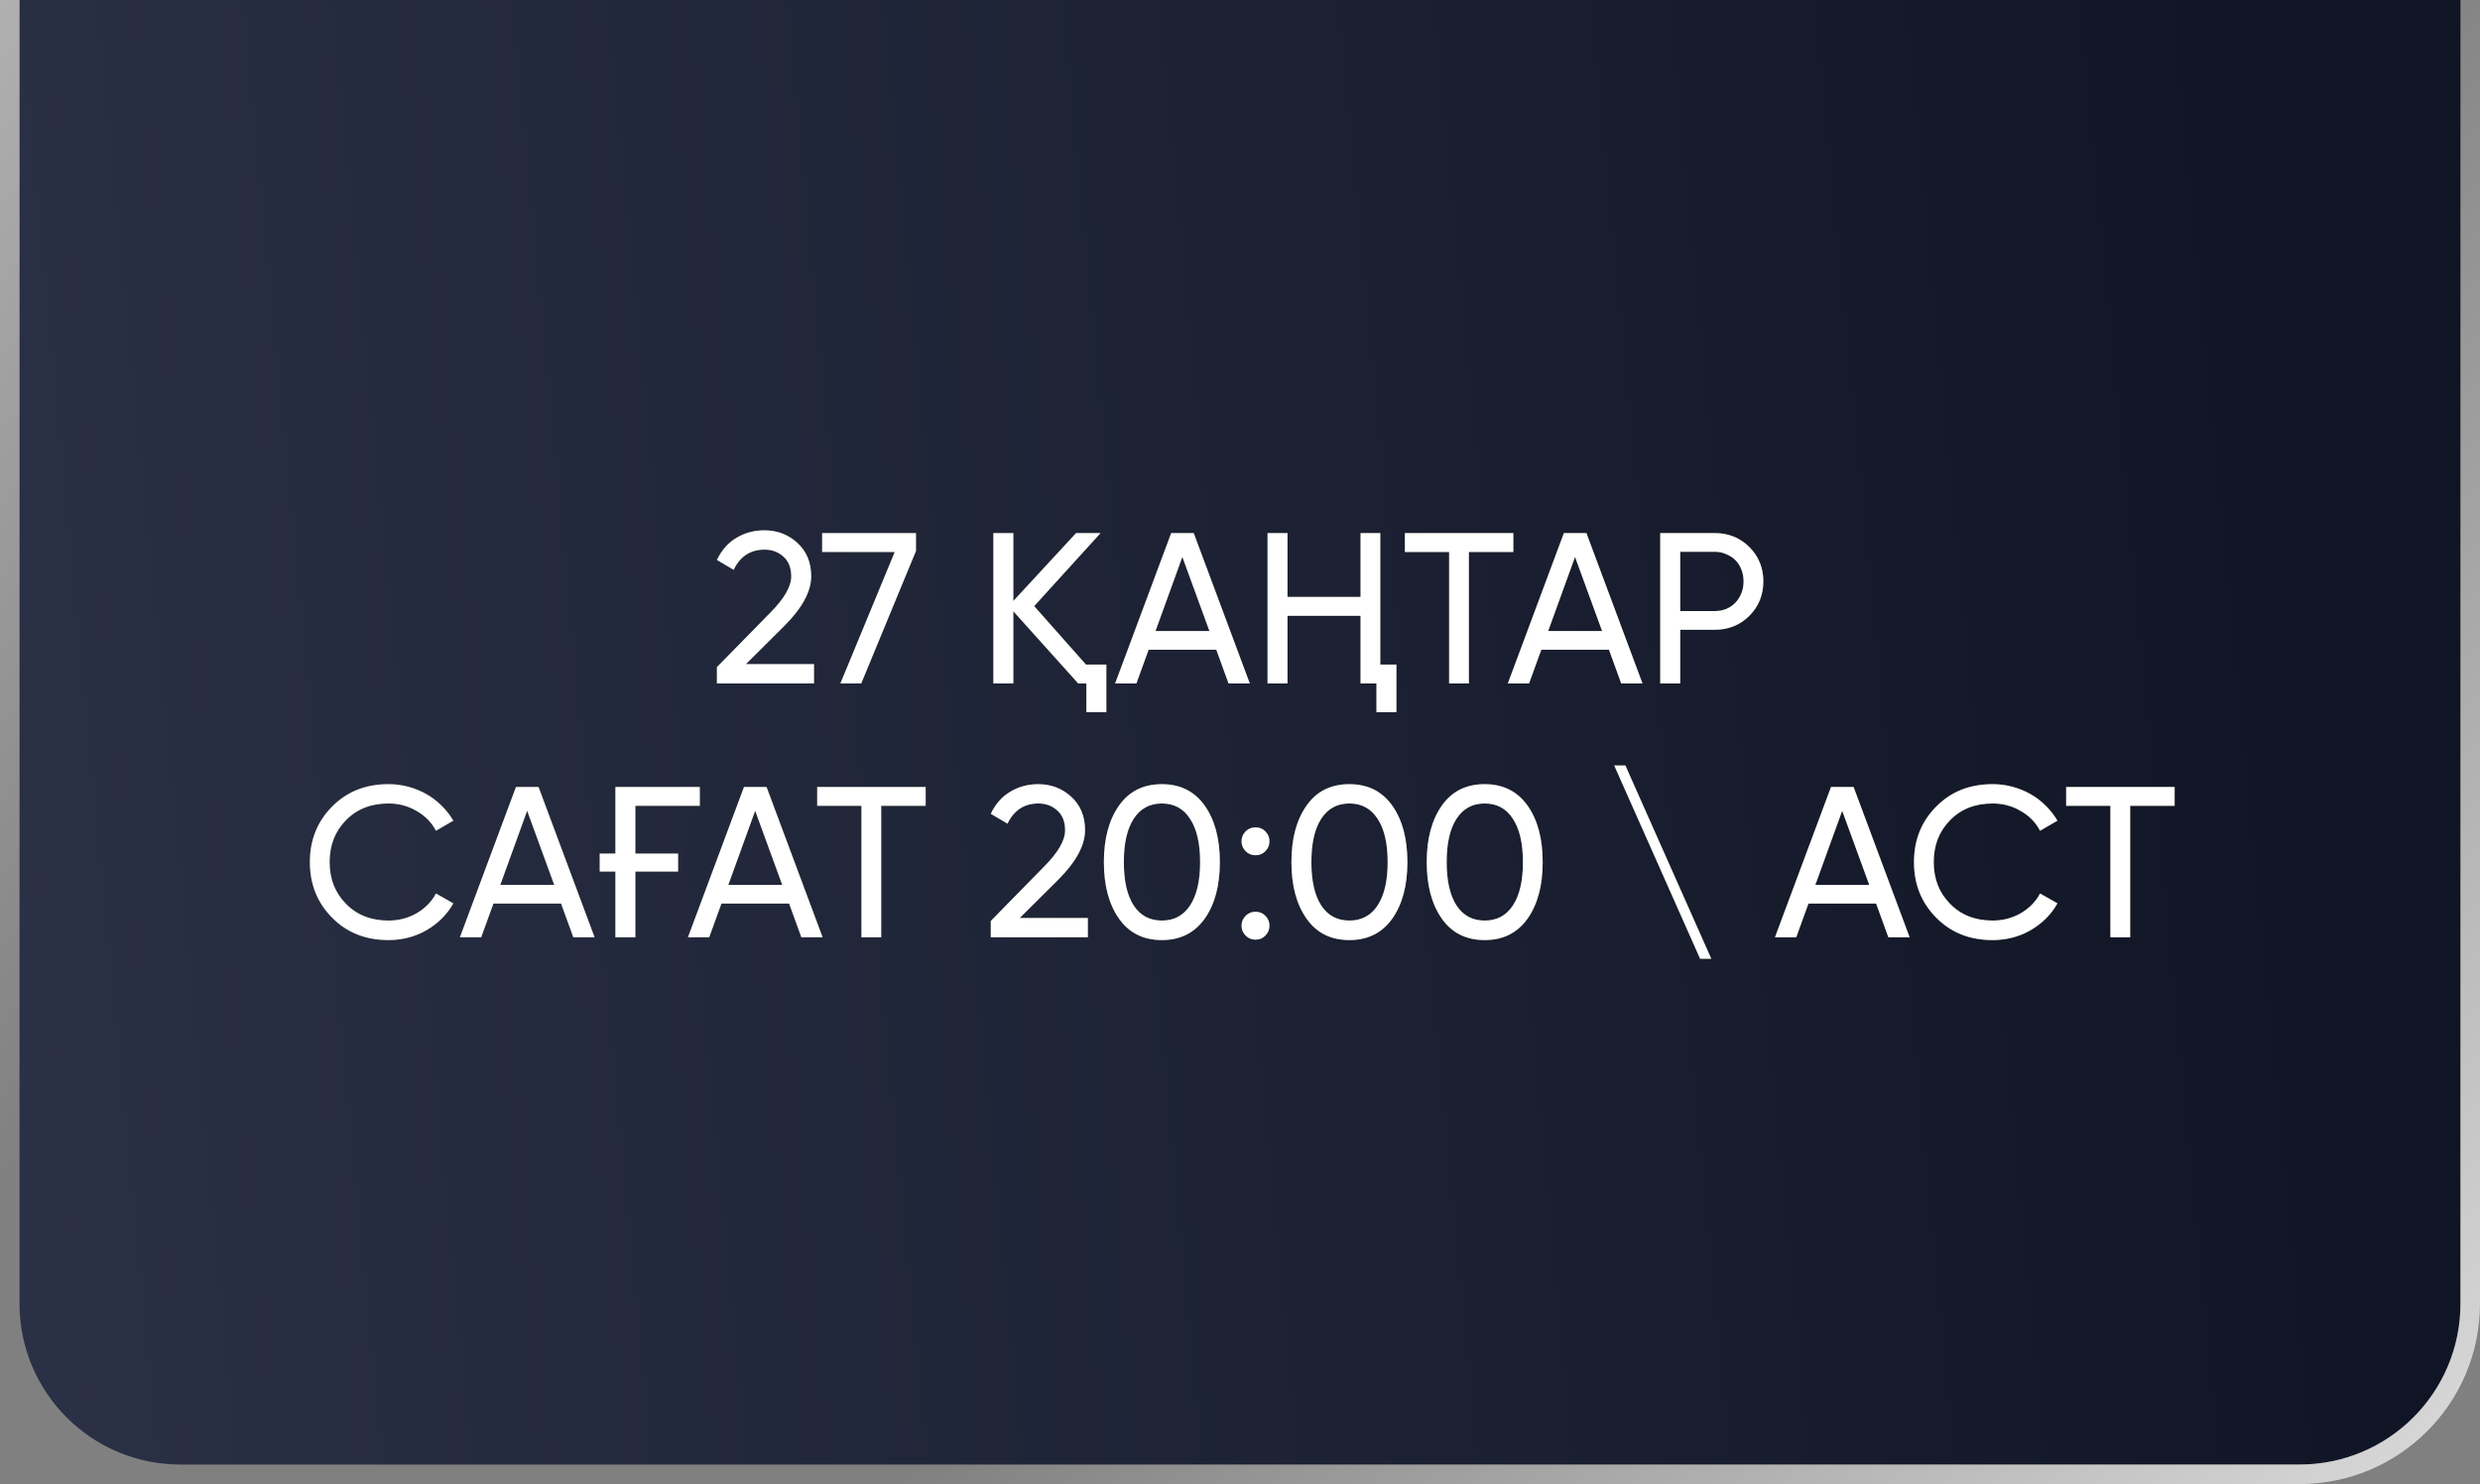 <?xml version="1.0" encoding="UTF-8"?> <svg xmlns="http://www.w3.org/2000/svg" width="127" height="76" viewBox="0 0 127 76" fill="none"><rect x="0" y="0" width="127" height="76" fill="#808080" stroke="none"/> <path d="M1 -16.763C1 -21.312 4.688 -25 9.237 -25H117.763C122.312 -25 126 -21.312 126 -16.763V66.763C126 71.312 122.312 75 117.763 75H63.5H9.237C4.688 75 1 71.312 1 66.763V-16.763Z" fill="url(#paint0_linear_469_52)"></path> <path d="M9.237 -25.5C4.412 -25.5 0.5 -21.588 0.5 -16.763V66.763C0.5 71.588 4.412 75.5 9.237 75.5H63.5H117.763C122.588 75.5 126.5 71.588 126.5 66.763V-16.763C126.5 -21.588 122.588 -25.5 117.763 -25.5H9.237Z" stroke="url(#paint1_linear_469_52)" stroke-opacity="0.7"></path> <path d="M9.237 -25.5C4.412 -25.5 0.5 -21.588 0.5 -16.763V66.763C0.5 71.588 4.412 75.5 9.237 75.5H63.5H117.763C122.588 75.5 126.5 71.588 126.5 66.763V-16.763C126.5 -21.588 122.588 -25.5 117.763 -25.5H9.237Z" stroke="url(#paint2_linear_469_52)" stroke-opacity="0.7"></path> <path d="M36.713 35V34.164L39.43 31.392C40.156 30.666 40.519 30.043 40.519 29.522C40.519 29.082 40.387 28.745 40.123 28.51C39.859 28.268 39.536 28.147 39.155 28.147C38.429 28.147 37.901 28.492 37.571 29.181L36.713 28.675C36.955 28.169 37.289 27.791 37.714 27.542C38.139 27.285 38.616 27.157 39.144 27.157C39.797 27.157 40.358 27.37 40.827 27.795C41.304 28.228 41.542 28.8 41.542 29.511C41.542 30.288 41.084 31.135 40.167 32.052L38.198 34.01H41.685V35H36.713ZM42.101 27.3H46.908V28.213L44.103 35H43.036L45.819 28.268H42.101V27.3ZM55.611 34.032H56.656V36.474H55.633V35H55.215L51.893 31.304V35H50.87V27.3H51.893V30.776L55.105 27.3H56.359L52.96 31.04L55.611 34.032ZM62.913 35L62.286 33.273H58.821L58.194 35H57.105L59.976 27.3H61.131L64.002 35H62.913ZM59.173 32.316H61.934L60.548 28.521L59.173 32.316ZM69.673 27.3H70.685V34.032H71.51V36.474H70.487V35H69.673V31.535H65.933V35H64.91V27.3H65.933V30.567H69.673V27.3ZM77.498 27.3V28.268H75.221V35H74.209V28.268H71.943V27.3H77.498ZM83.022 35L82.395 33.273H78.93L78.303 35H77.215L80.085 27.3H81.24L84.112 35H83.022ZM79.282 32.316H82.043L80.657 28.521L79.282 32.316ZM87.814 27.3C88.518 27.3 89.108 27.538 89.585 28.015C90.061 28.492 90.3 29.078 90.3 29.775C90.3 30.472 90.061 31.058 89.585 31.535C89.108 32.012 88.518 32.25 87.814 32.25H86.043V35H85.02V27.3H87.814ZM87.814 31.293C88.239 31.293 88.591 31.15 88.87 30.864C89.148 30.563 89.288 30.2 89.288 29.775C89.288 29.555 89.251 29.353 89.178 29.17C89.105 28.979 89.002 28.818 88.87 28.686C88.738 28.554 88.58 28.451 88.397 28.378C88.221 28.297 88.026 28.257 87.814 28.257H86.043V31.293H87.814ZM19.894 48.143C18.721 48.143 17.756 47.758 17.001 46.988C16.246 46.225 15.868 45.279 15.868 44.15C15.868 43.021 16.246 42.075 17.001 41.312C17.756 40.542 18.721 40.157 19.894 40.157C20.246 40.157 20.584 40.201 20.906 40.289C21.236 40.377 21.544 40.502 21.83 40.663C22.116 40.824 22.377 41.022 22.611 41.257C22.846 41.484 23.047 41.741 23.216 42.027L22.325 42.544C22.105 42.119 21.775 41.781 21.335 41.532C20.902 41.275 20.422 41.147 19.894 41.147C19 41.147 18.273 41.433 17.716 42.005C17.159 42.57 16.88 43.285 16.88 44.15C16.88 45.008 17.159 45.719 17.716 46.284C18.273 46.856 19 47.142 19.894 47.142C20.422 47.142 20.902 47.017 21.335 46.768C21.775 46.511 22.105 46.174 22.325 45.756L23.216 46.262C22.893 46.834 22.435 47.292 21.841 47.637C21.255 47.974 20.605 48.143 19.894 48.143ZM29.36 48L28.733 46.273H25.268L24.641 48H23.552L26.423 40.3H27.578L30.449 48H29.36ZM25.62 45.316H28.381L26.995 41.521L25.62 45.316ZM30.711 43.71H31.514V40.3H35.837V41.268H32.537V43.71H34.726V44.634H32.537V48H31.514V44.634H30.711V43.71ZM41.037 48L40.41 46.273H36.945L36.318 48H35.229L38.1 40.3H39.255L42.126 48H41.037ZM37.297 45.316H40.058L38.672 41.521L37.297 45.316ZM47.403 40.3V41.268H45.126V48H44.114V41.268H41.848V40.3H47.403ZM50.737 48V47.164L53.454 44.392C54.18 43.666 54.543 43.043 54.543 42.522C54.543 42.082 54.411 41.745 54.147 41.51C53.883 41.268 53.56 41.147 53.179 41.147C52.453 41.147 51.925 41.492 51.595 42.181L50.737 41.675C50.979 41.169 51.312 40.791 51.738 40.542C52.163 40.285 52.64 40.157 53.168 40.157C53.821 40.157 54.382 40.37 54.851 40.795C55.328 41.228 55.566 41.8 55.566 42.511C55.566 43.288 55.108 44.135 54.191 45.052L52.222 47.01H55.709V48H50.737ZM61.688 47.054C61.167 47.78 60.438 48.143 59.499 48.143C58.553 48.143 57.824 47.78 57.31 47.054C56.789 46.321 56.529 45.353 56.529 44.15C56.529 42.947 56.789 41.979 57.31 41.246C57.824 40.52 58.553 40.157 59.499 40.157C60.438 40.157 61.167 40.52 61.688 41.246C62.209 41.979 62.469 42.947 62.469 44.15C62.469 45.353 62.209 46.321 61.688 47.054ZM57.552 44.15C57.552 45.111 57.721 45.851 58.058 46.372C58.395 46.885 58.876 47.142 59.499 47.142C60.123 47.142 60.603 46.885 60.94 46.372C61.285 45.851 61.457 45.111 61.457 44.15C61.457 43.189 61.285 42.449 60.94 41.928C60.603 41.407 60.123 41.147 59.499 41.147C58.876 41.147 58.395 41.407 58.058 41.928C57.721 42.441 57.552 43.182 57.552 44.15ZM64.294 43.798C64.096 43.798 63.927 43.728 63.788 43.589C63.649 43.45 63.579 43.281 63.579 43.083C63.579 42.885 63.649 42.716 63.788 42.577C63.927 42.438 64.096 42.368 64.294 42.368C64.499 42.368 64.668 42.438 64.8 42.577C64.939 42.716 65.009 42.885 65.009 43.083C65.009 43.281 64.939 43.45 64.8 43.589C64.668 43.728 64.499 43.798 64.294 43.798ZM64.294 48.121C64.096 48.121 63.927 48.051 63.788 47.912C63.649 47.773 63.579 47.604 63.579 47.406C63.579 47.208 63.649 47.039 63.788 46.9C63.927 46.761 64.096 46.691 64.294 46.691C64.499 46.691 64.668 46.761 64.8 46.9C64.939 47.039 65.009 47.208 65.009 47.406C65.009 47.604 64.939 47.773 64.8 47.912C64.668 48.051 64.499 48.121 64.294 48.121ZM71.292 47.054C70.771 47.78 70.041 48.143 69.103 48.143C68.157 48.143 67.427 47.78 66.914 47.054C66.393 46.321 66.133 45.353 66.133 44.15C66.133 42.947 66.393 41.979 66.914 41.246C67.427 40.52 68.157 40.157 69.103 40.157C70.041 40.157 70.771 40.52 71.292 41.246C71.812 41.979 72.073 42.947 72.073 44.15C72.073 45.353 71.812 46.321 71.292 47.054ZM67.156 44.15C67.156 45.111 67.324 45.851 67.662 46.372C67.999 46.885 68.479 47.142 69.103 47.142C69.726 47.142 70.206 46.885 70.544 46.372C70.888 45.851 71.061 45.111 71.061 44.15C71.061 43.189 70.888 42.449 70.544 41.928C70.206 41.407 69.726 41.147 69.103 41.147C68.479 41.147 67.999 41.407 67.662 41.928C67.324 42.441 67.156 43.182 67.156 44.15ZM78.22 47.054C77.7 47.78 76.97 48.143 76.031 48.143C75.085 48.143 74.356 47.78 73.842 47.054C73.322 46.321 73.061 45.353 73.061 44.15C73.061 42.947 73.322 41.979 73.842 41.246C74.356 40.52 75.085 40.157 76.031 40.157C76.97 40.157 77.7 40.52 78.22 41.246C78.741 41.979 79.001 42.947 79.001 44.15C79.001 45.353 78.741 46.321 78.22 47.054ZM74.084 44.15C74.084 45.111 74.253 45.851 74.59 46.372C74.928 46.885 75.408 47.142 76.031 47.142C76.655 47.142 77.135 46.885 77.472 46.372C77.817 45.851 77.989 45.111 77.989 44.15C77.989 43.189 77.817 42.449 77.472 41.928C77.135 41.407 76.655 41.147 76.031 41.147C75.408 41.147 74.928 41.407 74.59 41.928C74.253 42.441 74.084 43.182 74.084 44.15ZM87.063 49.1L82.663 39.2H83.235L87.635 49.1H87.063ZM96.703 48L96.076 46.273H92.611L91.984 48H90.895L93.766 40.3H94.921L97.792 48H96.703ZM92.963 45.316H95.724L94.338 41.521L92.963 45.316ZM102.04 48.143C100.866 48.143 99.902 47.758 99.147 46.988C98.391 46.225 98.014 45.279 98.014 44.15C98.014 43.021 98.391 42.075 99.147 41.312C99.902 40.542 100.866 40.157 102.04 40.157C102.392 40.157 102.729 40.201 103.052 40.289C103.382 40.377 103.69 40.502 103.976 40.663C104.262 40.824 104.522 41.022 104.757 41.257C104.991 41.484 105.193 41.741 105.362 42.027L104.471 42.544C104.251 42.119 103.921 41.781 103.481 41.532C103.048 41.275 102.568 41.147 102.04 41.147C101.145 41.147 100.419 41.433 99.862 42.005C99.304 42.57 99.026 43.285 99.026 44.15C99.026 45.008 99.304 45.719 99.862 46.284C100.419 46.856 101.145 47.142 102.04 47.142C102.568 47.142 103.048 47.017 103.481 46.768C103.921 46.511 104.251 46.174 104.471 45.756L105.362 46.262C105.039 46.834 104.581 47.292 103.987 47.637C103.4 47.974 102.751 48.143 102.04 48.143ZM111.362 40.3V41.268H109.085V48H108.073V41.268H105.807V40.3H111.362Z" fill="#474434"></path> <path d="M36.713 35V34.164L39.43 31.392C40.156 30.666 40.519 30.043 40.519 29.522C40.519 29.082 40.387 28.745 40.123 28.51C39.859 28.268 39.536 28.147 39.155 28.147C38.429 28.147 37.901 28.492 37.571 29.181L36.713 28.675C36.955 28.169 37.289 27.791 37.714 27.542C38.139 27.285 38.616 27.157 39.144 27.157C39.797 27.157 40.358 27.37 40.827 27.795C41.304 28.228 41.542 28.8 41.542 29.511C41.542 30.288 41.084 31.135 40.167 32.052L38.198 34.01H41.685V35H36.713ZM42.101 27.3H46.908V28.213L44.103 35H43.036L45.819 28.268H42.101V27.3ZM55.611 34.032H56.656V36.474H55.633V35H55.215L51.893 31.304V35H50.87V27.3H51.893V30.776L55.105 27.3H56.359L52.96 31.04L55.611 34.032ZM62.913 35L62.286 33.273H58.821L58.194 35H57.105L59.976 27.3H61.131L64.002 35H62.913ZM59.173 32.316H61.934L60.548 28.521L59.173 32.316ZM69.673 27.3H70.685V34.032H71.51V36.474H70.487V35H69.673V31.535H65.933V35H64.91V27.3H65.933V30.567H69.673V27.3ZM77.498 27.3V28.268H75.221V35H74.209V28.268H71.943V27.3H77.498ZM83.022 35L82.395 33.273H78.93L78.303 35H77.215L80.085 27.3H81.24L84.112 35H83.022ZM79.282 32.316H82.043L80.657 28.521L79.282 32.316ZM87.814 27.3C88.518 27.3 89.108 27.538 89.585 28.015C90.061 28.492 90.3 29.078 90.3 29.775C90.3 30.472 90.061 31.058 89.585 31.535C89.108 32.012 88.518 32.25 87.814 32.25H86.043V35H85.02V27.3H87.814ZM87.814 31.293C88.239 31.293 88.591 31.15 88.87 30.864C89.148 30.563 89.288 30.2 89.288 29.775C89.288 29.555 89.251 29.353 89.178 29.17C89.105 28.979 89.002 28.818 88.87 28.686C88.738 28.554 88.58 28.451 88.397 28.378C88.221 28.297 88.026 28.257 87.814 28.257H86.043V31.293H87.814ZM19.894 48.143C18.721 48.143 17.756 47.758 17.001 46.988C16.246 46.225 15.868 45.279 15.868 44.15C15.868 43.021 16.246 42.075 17.001 41.312C17.756 40.542 18.721 40.157 19.894 40.157C20.246 40.157 20.584 40.201 20.906 40.289C21.236 40.377 21.544 40.502 21.83 40.663C22.116 40.824 22.377 41.022 22.611 41.257C22.846 41.484 23.047 41.741 23.216 42.027L22.325 42.544C22.105 42.119 21.775 41.781 21.335 41.532C20.902 41.275 20.422 41.147 19.894 41.147C19 41.147 18.273 41.433 17.716 42.005C17.159 42.57 16.88 43.285 16.88 44.15C16.88 45.008 17.159 45.719 17.716 46.284C18.273 46.856 19 47.142 19.894 47.142C20.422 47.142 20.902 47.017 21.335 46.768C21.775 46.511 22.105 46.174 22.325 45.756L23.216 46.262C22.893 46.834 22.435 47.292 21.841 47.637C21.255 47.974 20.605 48.143 19.894 48.143ZM29.36 48L28.733 46.273H25.268L24.641 48H23.552L26.423 40.3H27.578L30.449 48H29.36ZM25.62 45.316H28.381L26.995 41.521L25.62 45.316ZM30.711 43.71H31.514V40.3H35.837V41.268H32.537V43.71H34.726V44.634H32.537V48H31.514V44.634H30.711V43.71ZM41.037 48L40.41 46.273H36.945L36.318 48H35.229L38.1 40.3H39.255L42.126 48H41.037ZM37.297 45.316H40.058L38.672 41.521L37.297 45.316ZM47.403 40.3V41.268H45.126V48H44.114V41.268H41.848V40.3H47.403ZM50.737 48V47.164L53.454 44.392C54.18 43.666 54.543 43.043 54.543 42.522C54.543 42.082 54.411 41.745 54.147 41.51C53.883 41.268 53.56 41.147 53.179 41.147C52.453 41.147 51.925 41.492 51.595 42.181L50.737 41.675C50.979 41.169 51.312 40.791 51.738 40.542C52.163 40.285 52.64 40.157 53.168 40.157C53.821 40.157 54.382 40.37 54.851 40.795C55.328 41.228 55.566 41.8 55.566 42.511C55.566 43.288 55.108 44.135 54.191 45.052L52.222 47.01H55.709V48H50.737ZM61.688 47.054C61.167 47.78 60.438 48.143 59.499 48.143C58.553 48.143 57.824 47.78 57.31 47.054C56.789 46.321 56.529 45.353 56.529 44.15C56.529 42.947 56.789 41.979 57.31 41.246C57.824 40.52 58.553 40.157 59.499 40.157C60.438 40.157 61.167 40.52 61.688 41.246C62.209 41.979 62.469 42.947 62.469 44.15C62.469 45.353 62.209 46.321 61.688 47.054ZM57.552 44.15C57.552 45.111 57.721 45.851 58.058 46.372C58.395 46.885 58.876 47.142 59.499 47.142C60.123 47.142 60.603 46.885 60.94 46.372C61.285 45.851 61.457 45.111 61.457 44.15C61.457 43.189 61.285 42.449 60.94 41.928C60.603 41.407 60.123 41.147 59.499 41.147C58.876 41.147 58.395 41.407 58.058 41.928C57.721 42.441 57.552 43.182 57.552 44.15ZM64.294 43.798C64.096 43.798 63.927 43.728 63.788 43.589C63.649 43.45 63.579 43.281 63.579 43.083C63.579 42.885 63.649 42.716 63.788 42.577C63.927 42.438 64.096 42.368 64.294 42.368C64.499 42.368 64.668 42.438 64.8 42.577C64.939 42.716 65.009 42.885 65.009 43.083C65.009 43.281 64.939 43.45 64.8 43.589C64.668 43.728 64.499 43.798 64.294 43.798ZM64.294 48.121C64.096 48.121 63.927 48.051 63.788 47.912C63.649 47.773 63.579 47.604 63.579 47.406C63.579 47.208 63.649 47.039 63.788 46.9C63.927 46.761 64.096 46.691 64.294 46.691C64.499 46.691 64.668 46.761 64.8 46.9C64.939 47.039 65.009 47.208 65.009 47.406C65.009 47.604 64.939 47.773 64.8 47.912C64.668 48.051 64.499 48.121 64.294 48.121ZM71.292 47.054C70.771 47.78 70.041 48.143 69.103 48.143C68.157 48.143 67.427 47.78 66.914 47.054C66.393 46.321 66.133 45.353 66.133 44.15C66.133 42.947 66.393 41.979 66.914 41.246C67.427 40.52 68.157 40.157 69.103 40.157C70.041 40.157 70.771 40.52 71.292 41.246C71.812 41.979 72.073 42.947 72.073 44.15C72.073 45.353 71.812 46.321 71.292 47.054ZM67.156 44.15C67.156 45.111 67.324 45.851 67.662 46.372C67.999 46.885 68.479 47.142 69.103 47.142C69.726 47.142 70.206 46.885 70.544 46.372C70.888 45.851 71.061 45.111 71.061 44.15C71.061 43.189 70.888 42.449 70.544 41.928C70.206 41.407 69.726 41.147 69.103 41.147C68.479 41.147 67.999 41.407 67.662 41.928C67.324 42.441 67.156 43.182 67.156 44.15ZM78.22 47.054C77.7 47.78 76.97 48.143 76.031 48.143C75.085 48.143 74.356 47.78 73.842 47.054C73.322 46.321 73.061 45.353 73.061 44.15C73.061 42.947 73.322 41.979 73.842 41.246C74.356 40.52 75.085 40.157 76.031 40.157C76.97 40.157 77.7 40.52 78.22 41.246C78.741 41.979 79.001 42.947 79.001 44.15C79.001 45.353 78.741 46.321 78.22 47.054ZM74.084 44.15C74.084 45.111 74.253 45.851 74.59 46.372C74.928 46.885 75.408 47.142 76.031 47.142C76.655 47.142 77.135 46.885 77.472 46.372C77.817 45.851 77.989 45.111 77.989 44.15C77.989 43.189 77.817 42.449 77.472 41.928C77.135 41.407 76.655 41.147 76.031 41.147C75.408 41.147 74.928 41.407 74.59 41.928C74.253 42.441 74.084 43.182 74.084 44.15ZM87.063 49.1L82.663 39.2H83.235L87.635 49.1H87.063ZM96.703 48L96.076 46.273H92.611L91.984 48H90.895L93.766 40.3H94.921L97.792 48H96.703ZM92.963 45.316H95.724L94.338 41.521L92.963 45.316ZM102.04 48.143C100.866 48.143 99.902 47.758 99.147 46.988C98.391 46.225 98.014 45.279 98.014 44.15C98.014 43.021 98.391 42.075 99.147 41.312C99.902 40.542 100.866 40.157 102.04 40.157C102.392 40.157 102.729 40.201 103.052 40.289C103.382 40.377 103.69 40.502 103.976 40.663C104.262 40.824 104.522 41.022 104.757 41.257C104.991 41.484 105.193 41.741 105.362 42.027L104.471 42.544C104.251 42.119 103.921 41.781 103.481 41.532C103.048 41.275 102.568 41.147 102.04 41.147C101.145 41.147 100.419 41.433 99.862 42.005C99.304 42.57 99.026 43.285 99.026 44.15C99.026 45.008 99.304 45.719 99.862 46.284C100.419 46.856 101.145 47.142 102.04 47.142C102.568 47.142 103.048 47.017 103.481 46.768C103.921 46.511 104.251 46.174 104.471 45.756L105.362 46.262C105.039 46.834 104.581 47.292 103.987 47.637C103.4 47.974 102.751 48.143 102.04 48.143ZM111.362 40.3V41.268H109.085V48H108.073V41.268H105.807V40.3H111.362Z" fill="#474434"></path> <path d="M36.713 35V34.164L39.43 31.392C40.156 30.666 40.519 30.043 40.519 29.522C40.519 29.082 40.387 28.745 40.123 28.51C39.859 28.268 39.536 28.147 39.155 28.147C38.429 28.147 37.901 28.492 37.571 29.181L36.713 28.675C36.955 28.169 37.289 27.791 37.714 27.542C38.139 27.285 38.616 27.157 39.144 27.157C39.797 27.157 40.358 27.37 40.827 27.795C41.304 28.228 41.542 28.8 41.542 29.511C41.542 30.288 41.084 31.135 40.167 32.052L38.198 34.01H41.685V35H36.713ZM42.101 27.3H46.908V28.213L44.103 35H43.036L45.819 28.268H42.101V27.3ZM55.611 34.032H56.656V36.474H55.633V35H55.215L51.893 31.304V35H50.87V27.3H51.893V30.776L55.105 27.3H56.359L52.96 31.04L55.611 34.032ZM62.913 35L62.286 33.273H58.821L58.194 35H57.105L59.976 27.3H61.131L64.002 35H62.913ZM59.173 32.316H61.934L60.548 28.521L59.173 32.316ZM69.673 27.3H70.685V34.032H71.51V36.474H70.487V35H69.673V31.535H65.933V35H64.91V27.3H65.933V30.567H69.673V27.3ZM77.498 27.3V28.268H75.221V35H74.209V28.268H71.943V27.3H77.498ZM83.022 35L82.395 33.273H78.93L78.303 35H77.215L80.085 27.3H81.24L84.112 35H83.022ZM79.282 32.316H82.043L80.657 28.521L79.282 32.316ZM87.814 27.3C88.518 27.3 89.108 27.538 89.585 28.015C90.061 28.492 90.3 29.078 90.3 29.775C90.3 30.472 90.061 31.058 89.585 31.535C89.108 32.012 88.518 32.25 87.814 32.25H86.043V35H85.02V27.3H87.814ZM87.814 31.293C88.239 31.293 88.591 31.15 88.87 30.864C89.148 30.563 89.288 30.2 89.288 29.775C89.288 29.555 89.251 29.353 89.178 29.17C89.105 28.979 89.002 28.818 88.87 28.686C88.738 28.554 88.58 28.451 88.397 28.378C88.221 28.297 88.026 28.257 87.814 28.257H86.043V31.293H87.814ZM19.894 48.143C18.721 48.143 17.756 47.758 17.001 46.988C16.246 46.225 15.868 45.279 15.868 44.15C15.868 43.021 16.246 42.075 17.001 41.312C17.756 40.542 18.721 40.157 19.894 40.157C20.246 40.157 20.584 40.201 20.906 40.289C21.236 40.377 21.544 40.502 21.83 40.663C22.116 40.824 22.377 41.022 22.611 41.257C22.846 41.484 23.047 41.741 23.216 42.027L22.325 42.544C22.105 42.119 21.775 41.781 21.335 41.532C20.902 41.275 20.422 41.147 19.894 41.147C19 41.147 18.273 41.433 17.716 42.005C17.159 42.57 16.88 43.285 16.88 44.15C16.88 45.008 17.159 45.719 17.716 46.284C18.273 46.856 19 47.142 19.894 47.142C20.422 47.142 20.902 47.017 21.335 46.768C21.775 46.511 22.105 46.174 22.325 45.756L23.216 46.262C22.893 46.834 22.435 47.292 21.841 47.637C21.255 47.974 20.605 48.143 19.894 48.143ZM29.36 48L28.733 46.273H25.268L24.641 48H23.552L26.423 40.3H27.578L30.449 48H29.36ZM25.62 45.316H28.381L26.995 41.521L25.62 45.316ZM30.711 43.71H31.514V40.3H35.837V41.268H32.537V43.71H34.726V44.634H32.537V48H31.514V44.634H30.711V43.71ZM41.037 48L40.41 46.273H36.945L36.318 48H35.229L38.1 40.3H39.255L42.126 48H41.037ZM37.297 45.316H40.058L38.672 41.521L37.297 45.316ZM47.403 40.3V41.268H45.126V48H44.114V41.268H41.848V40.3H47.403ZM50.737 48V47.164L53.454 44.392C54.18 43.666 54.543 43.043 54.543 42.522C54.543 42.082 54.411 41.745 54.147 41.51C53.883 41.268 53.56 41.147 53.179 41.147C52.453 41.147 51.925 41.492 51.595 42.181L50.737 41.675C50.979 41.169 51.312 40.791 51.738 40.542C52.163 40.285 52.64 40.157 53.168 40.157C53.821 40.157 54.382 40.37 54.851 40.795C55.328 41.228 55.566 41.8 55.566 42.511C55.566 43.288 55.108 44.135 54.191 45.052L52.222 47.01H55.709V48H50.737ZM61.688 47.054C61.167 47.78 60.438 48.143 59.499 48.143C58.553 48.143 57.824 47.78 57.31 47.054C56.789 46.321 56.529 45.353 56.529 44.15C56.529 42.947 56.789 41.979 57.31 41.246C57.824 40.52 58.553 40.157 59.499 40.157C60.438 40.157 61.167 40.52 61.688 41.246C62.209 41.979 62.469 42.947 62.469 44.15C62.469 45.353 62.209 46.321 61.688 47.054ZM57.552 44.15C57.552 45.111 57.721 45.851 58.058 46.372C58.395 46.885 58.876 47.142 59.499 47.142C60.123 47.142 60.603 46.885 60.94 46.372C61.285 45.851 61.457 45.111 61.457 44.15C61.457 43.189 61.285 42.449 60.94 41.928C60.603 41.407 60.123 41.147 59.499 41.147C58.876 41.147 58.395 41.407 58.058 41.928C57.721 42.441 57.552 43.182 57.552 44.15ZM64.294 43.798C64.096 43.798 63.927 43.728 63.788 43.589C63.649 43.45 63.579 43.281 63.579 43.083C63.579 42.885 63.649 42.716 63.788 42.577C63.927 42.438 64.096 42.368 64.294 42.368C64.499 42.368 64.668 42.438 64.8 42.577C64.939 42.716 65.009 42.885 65.009 43.083C65.009 43.281 64.939 43.45 64.8 43.589C64.668 43.728 64.499 43.798 64.294 43.798ZM64.294 48.121C64.096 48.121 63.927 48.051 63.788 47.912C63.649 47.773 63.579 47.604 63.579 47.406C63.579 47.208 63.649 47.039 63.788 46.9C63.927 46.761 64.096 46.691 64.294 46.691C64.499 46.691 64.668 46.761 64.8 46.9C64.939 47.039 65.009 47.208 65.009 47.406C65.009 47.604 64.939 47.773 64.8 47.912C64.668 48.051 64.499 48.121 64.294 48.121ZM71.292 47.054C70.771 47.78 70.041 48.143 69.103 48.143C68.157 48.143 67.427 47.78 66.914 47.054C66.393 46.321 66.133 45.353 66.133 44.15C66.133 42.947 66.393 41.979 66.914 41.246C67.427 40.52 68.157 40.157 69.103 40.157C70.041 40.157 70.771 40.52 71.292 41.246C71.812 41.979 72.073 42.947 72.073 44.15C72.073 45.353 71.812 46.321 71.292 47.054ZM67.156 44.15C67.156 45.111 67.324 45.851 67.662 46.372C67.999 46.885 68.479 47.142 69.103 47.142C69.726 47.142 70.206 46.885 70.544 46.372C70.888 45.851 71.061 45.111 71.061 44.15C71.061 43.189 70.888 42.449 70.544 41.928C70.206 41.407 69.726 41.147 69.103 41.147C68.479 41.147 67.999 41.407 67.662 41.928C67.324 42.441 67.156 43.182 67.156 44.15ZM78.22 47.054C77.7 47.78 76.97 48.143 76.031 48.143C75.085 48.143 74.356 47.78 73.842 47.054C73.322 46.321 73.061 45.353 73.061 44.15C73.061 42.947 73.322 41.979 73.842 41.246C74.356 40.52 75.085 40.157 76.031 40.157C76.97 40.157 77.7 40.52 78.22 41.246C78.741 41.979 79.001 42.947 79.001 44.15C79.001 45.353 78.741 46.321 78.22 47.054ZM74.084 44.15C74.084 45.111 74.253 45.851 74.59 46.372C74.928 46.885 75.408 47.142 76.031 47.142C76.655 47.142 77.135 46.885 77.472 46.372C77.817 45.851 77.989 45.111 77.989 44.15C77.989 43.189 77.817 42.449 77.472 41.928C77.135 41.407 76.655 41.147 76.031 41.147C75.408 41.147 74.928 41.407 74.59 41.928C74.253 42.441 74.084 43.182 74.084 44.15ZM87.063 49.1L82.663 39.2H83.235L87.635 49.1H87.063ZM96.703 48L96.076 46.273H92.611L91.984 48H90.895L93.766 40.3H94.921L97.792 48H96.703ZM92.963 45.316H95.724L94.338 41.521L92.963 45.316ZM102.04 48.143C100.866 48.143 99.902 47.758 99.147 46.988C98.391 46.225 98.014 45.279 98.014 44.15C98.014 43.021 98.391 42.075 99.147 41.312C99.902 40.542 100.866 40.157 102.04 40.157C102.392 40.157 102.729 40.201 103.052 40.289C103.382 40.377 103.69 40.502 103.976 40.663C104.262 40.824 104.522 41.022 104.757 41.257C104.991 41.484 105.193 41.741 105.362 42.027L104.471 42.544C104.251 42.119 103.921 41.781 103.481 41.532C103.048 41.275 102.568 41.147 102.04 41.147C101.145 41.147 100.419 41.433 99.862 42.005C99.304 42.57 99.026 43.285 99.026 44.15C99.026 45.008 99.304 45.719 99.862 46.284C100.419 46.856 101.145 47.142 102.04 47.142C102.568 47.142 103.048 47.017 103.481 46.768C103.921 46.511 104.251 46.174 104.471 45.756L105.362 46.262C105.039 46.834 104.581 47.292 103.987 47.637C103.4 47.974 102.751 48.143 102.04 48.143ZM111.362 40.3V41.268H109.085V48H108.073V41.268H105.807V40.3H111.362Z" fill="white"></path> <defs> <linearGradient id="paint0_linear_469_52" x1="123.533" y1="58.75" x2="-20.802" y2="72.606" gradientUnits="userSpaceOnUse"> <stop stop-color="#101525"></stop> <stop offset="1" stop-color="#2F354B"></stop> </linearGradient> <linearGradient id="paint1_linear_469_52" x1="-28.19" y1="-12.574" x2="25.37" y2="25.963" gradientUnits="userSpaceOnUse"> <stop stop-color="white"></stop> <stop offset="1" stop-color="white" stop-opacity="0"></stop> </linearGradient> <linearGradient id="paint2_linear_469_52" x1="127.195" y1="73.276" x2="88.005" y2="33.852" gradientUnits="userSpaceOnUse"> <stop stop-color="white"></stop> <stop offset="1" stop-color="white" stop-opacity="0"></stop> </linearGradient> </defs> </svg> 